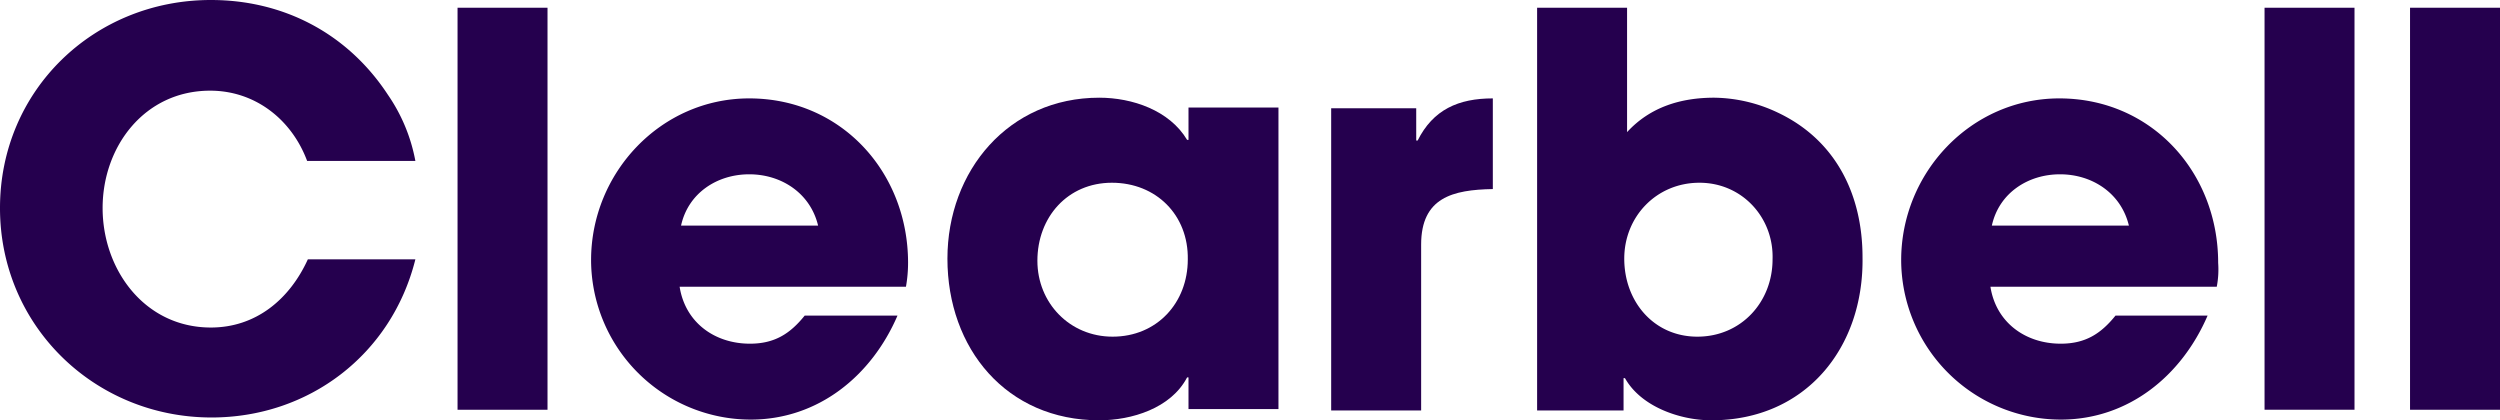 <?xml version="1.0" encoding="UTF-8"?> <svg xmlns="http://www.w3.org/2000/svg" width="807.5" height="135.756" viewBox="0 0 807.5 135.756"><g transform="translate(-0.3 -0.1)"><path d="M68.632,134.948C30.947,134.948.3,105.436.3,67.3S30.72.1,68.405.1c23.61,0,44.268,10.9,57.208,30.647a55.389,55.389,0,0,1,8.854,21.34H99.506c-4.994-13.394-16.8-22.7-31.328-22.7-21.113,0-34.734,17.934-34.734,37.912S47.066,105.89,68.405,105.89c14.529,0,25.426-9.081,31.328-22.021h34.734C126.749,114.744,99.961,134.948,68.632,134.948Z" transform="translate(0)" fill="#25004e"></path><path d="M65.4,131.054V1.2H94.458V131.054Z" transform="translate(82.688 1.397)" fill="#25004e"></path><path d="M186.1,74.941H113c1.816,11.578,11.351,18.388,22.7,18.388,7.946,0,12.94-3.178,17.707-9.081h29.966c-8.4,19.523-25.653,33.6-47.447,33.6A51.64,51.64,0,0,1,84.4,66.314c0-28.15,22.475-52.214,51.079-52.214,29.739,0,51.306,23.837,51.306,53.122A44.334,44.334,0,0,1,186.1,74.941ZM135.479,38.618c-10.443,0-19.75,6.129-22.021,16.572h44.268C155.229,44.747,145.922,38.618,135.479,38.618Z" transform="translate(106.821 17.782)" fill="#25004e"></path><path d="M212.967,114.8V104.353h-.454c-5.221,9.989-17.934,13.848-28.377,13.848-29.966,0-49.036-23.156-49.036-52.214C135.1,37.61,154.85,14,184.136,14c10.67,0,22.7,4.086,28.377,13.621h.454V17.178h29.058v97.39H212.967ZM188.222,41.469c-14.3,0-24.064,11.124-24.064,25.2,0,13.621,10.443,24.518,24.291,24.518,14.3,0,24.291-10.9,24.291-24.972C212.967,51.912,202.524,41.469,188.222,41.469Z" transform="translate(171.219 17.655)" fill="#25004e"></path><path d="M218.758,61.32V114.9H189.7V17.278h27.469V27.721h.454C222.617,17.732,230.79,14.1,241.914,14.1V43.385C228.974,43.612,218.758,46.109,218.758,61.32Z" transform="translate(240.57 17.782)" fill="#25004e"></path><path d="M275.3,134.459c-9.989,0-22.7-4.313-27.923-13.621h-.454v10.443H219V1.2h29.058V41.382c7.492-8.173,17.48-11.124,28.15-11.124a49.011,49.011,0,0,1,20.432,4.767c18.842,8.854,27.469,26.561,27.469,46.766C324.563,111.076,305.721,134.459,275.3,134.459Zm-3.859-76.732c-13.848,0-24.291,10.9-24.291,24.518,0,13.848,9.535,25.2,23.61,25.2s24.291-11.124,24.291-24.972C295.5,69.078,285.289,57.727,271.441,57.727Z" transform="translate(277.786 1.397)" fill="#25004e"></path><path d="M372.731,74.941h-73.1c1.816,11.578,11.351,18.388,22.7,18.388,7.946,0,12.94-3.178,17.707-9.081h29.739c-8.4,19.523-25.653,33.6-47.447,33.6A51.64,51.64,0,0,1,270.8,66.314c0-28.15,22.475-52.214,51.079-52.214,29.739,0,51.306,23.837,51.306,53.122A29.439,29.439,0,0,1,372.731,74.941ZM322.106,38.618c-10.443,0-19.75,6.129-22.021,16.572h44.268C341.856,44.747,332.548,38.618,322.106,38.618Z" transform="translate(343.581 17.782)" fill="#25004e"></path><path d="M322.5,131.054V1.2h29.058V131.054Z" transform="translate(409.249 1.397)" fill="#25004e"></path><path d="M343.2,131.054V1.2h29.058V131.054Z" transform="translate(435.542 1.397)" fill="#25004e"></path></g></svg> 